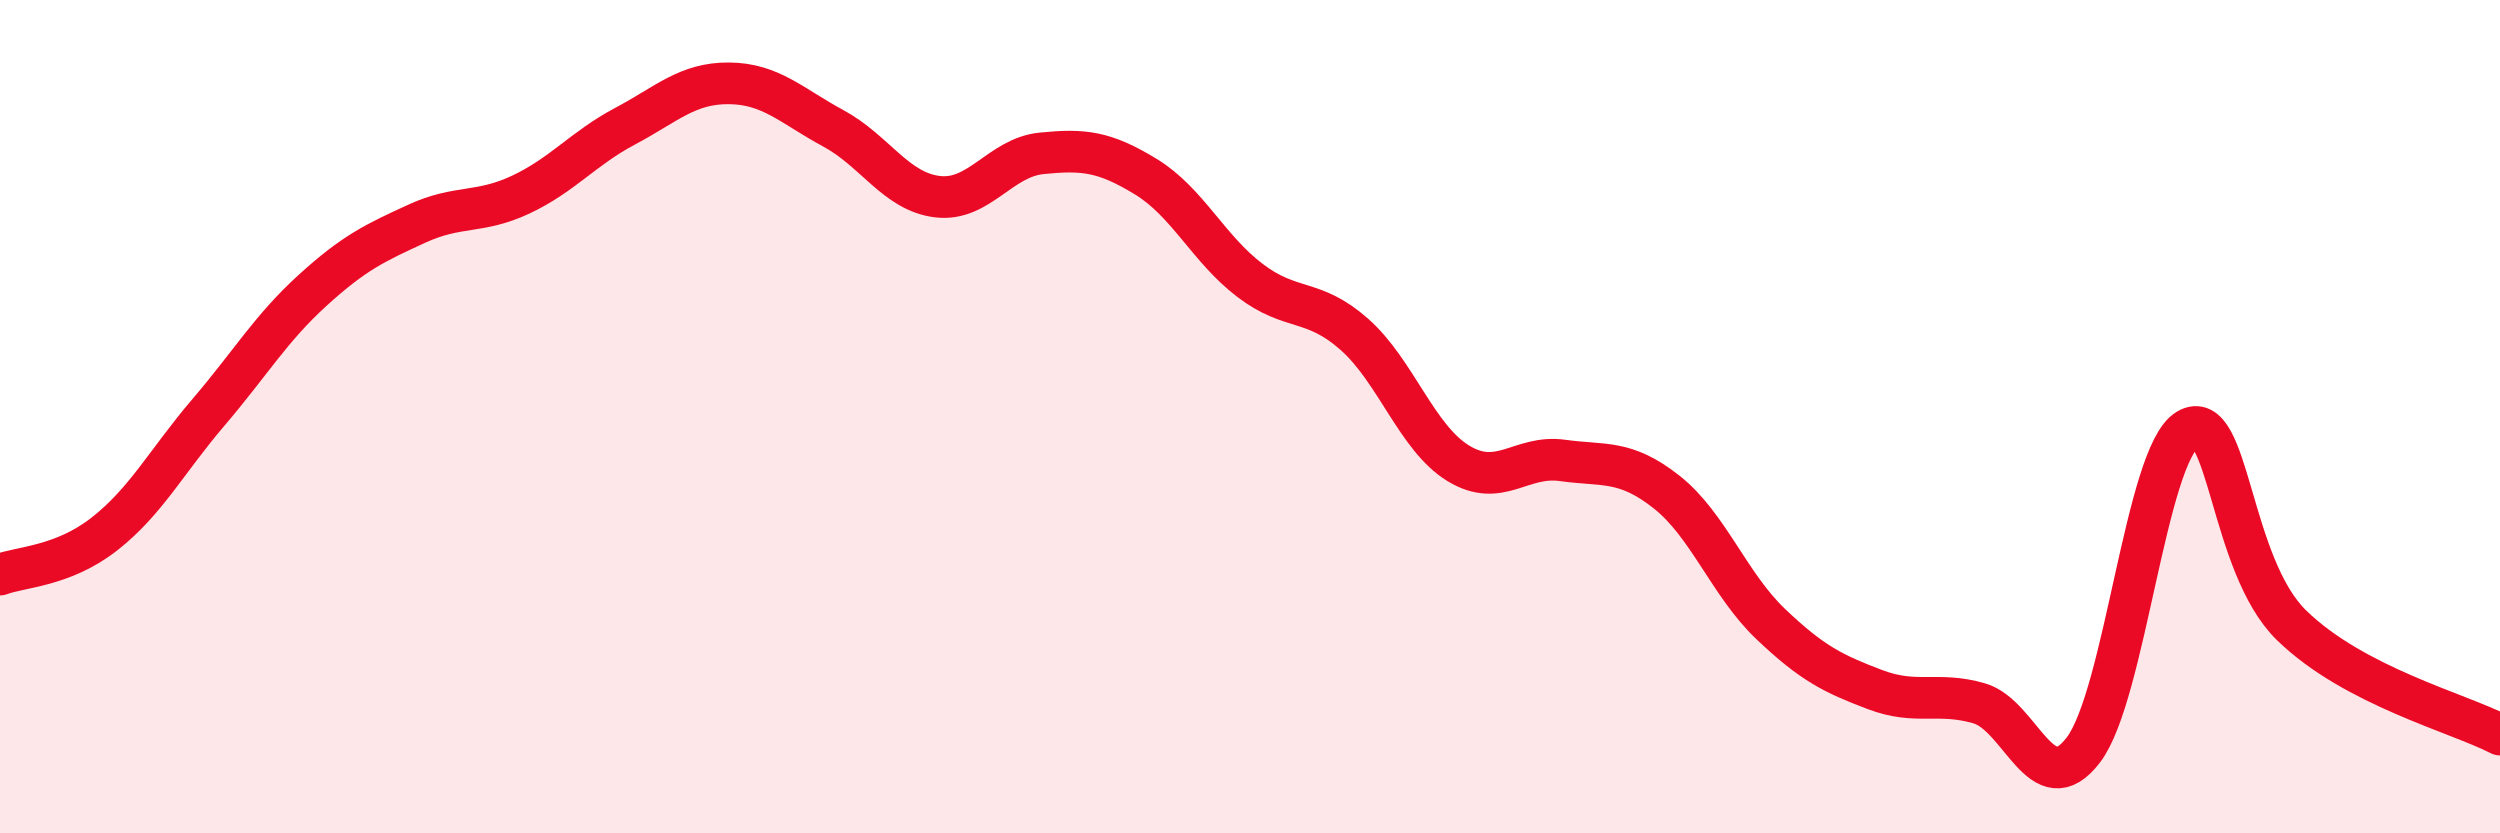 
    <svg width="60" height="20" viewBox="0 0 60 20" xmlns="http://www.w3.org/2000/svg">
      <path
        d="M 0,13.79 C 0.5,13.6 1.5,13.6 2.5,12.82 C 3.5,12.04 4,11.07 5,9.9 C 6,8.73 6.5,7.88 7.5,6.97 C 8.5,6.06 9,5.83 10,5.37 C 11,4.91 11.5,5.14 12.5,4.67 C 13.5,4.2 14,3.56 15,3.03 C 16,2.5 16.5,1.99 17.5,2 C 18.5,2.01 19,2.54 20,3.08 C 21,3.62 21.5,4.6 22.5,4.72 C 23.5,4.84 24,3.78 25,3.68 C 26,3.58 26.5,3.63 27.5,4.24 C 28.5,4.85 29,5.97 30,6.73 C 31,7.49 31.5,7.14 32.5,8.02 C 33.5,8.9 34,10.51 35,11.12 C 36,11.73 36.5,10.91 37.5,11.05 C 38.5,11.19 39,11.02 40,11.81 C 41,12.6 41.5,14.03 42.5,14.98 C 43.5,15.93 44,16.17 45,16.55 C 46,16.93 46.5,16.59 47.5,16.88 C 48.5,17.17 49,19.31 50,18 C 51,16.69 51.5,10.91 52.5,10.31 C 53.5,9.71 53.5,13.55 55,15.01 C 56.5,16.47 59,17.11 60,17.63L60 20L0 20Z"
        fill="#EB0A25"
        opacity="0.1"
        stroke-linecap="round"
        stroke-linejoin="round"
      />
      <path
        d="M 0,13.79 C 0.5,13.6 1.5,13.6 2.5,12.82 C 3.5,12.04 4,11.07 5,9.9 C 6,8.73 6.5,7.88 7.5,6.97 C 8.5,6.06 9,5.83 10,5.37 C 11,4.91 11.5,5.14 12.5,4.67 C 13.5,4.2 14,3.56 15,3.03 C 16,2.5 16.5,1.99 17.5,2 C 18.5,2.01 19,2.54 20,3.08 C 21,3.62 21.5,4.6 22.5,4.72 C 23.5,4.84 24,3.78 25,3.68 C 26,3.58 26.5,3.63 27.5,4.24 C 28.5,4.85 29,5.97 30,6.73 C 31,7.49 31.5,7.14 32.5,8.02 C 33.5,8.9 34,10.51 35,11.12 C 36,11.73 36.5,10.91 37.5,11.05 C 38.5,11.19 39,11.02 40,11.81 C 41,12.6 41.5,14.03 42.5,14.98 C 43.5,15.93 44,16.17 45,16.55 C 46,16.93 46.5,16.59 47.5,16.88 C 48.5,17.17 49,19.31 50,18 C 51,16.69 51.5,10.91 52.5,10.31 C 53.5,9.71 53.5,13.55 55,15.01 C 56.5,16.47 59,17.11 60,17.63"
        stroke="#EB0A25"
        stroke-width="1"
        fill="none"
        stroke-linecap="round"
        stroke-linejoin="round"
      />
    </svg>
  